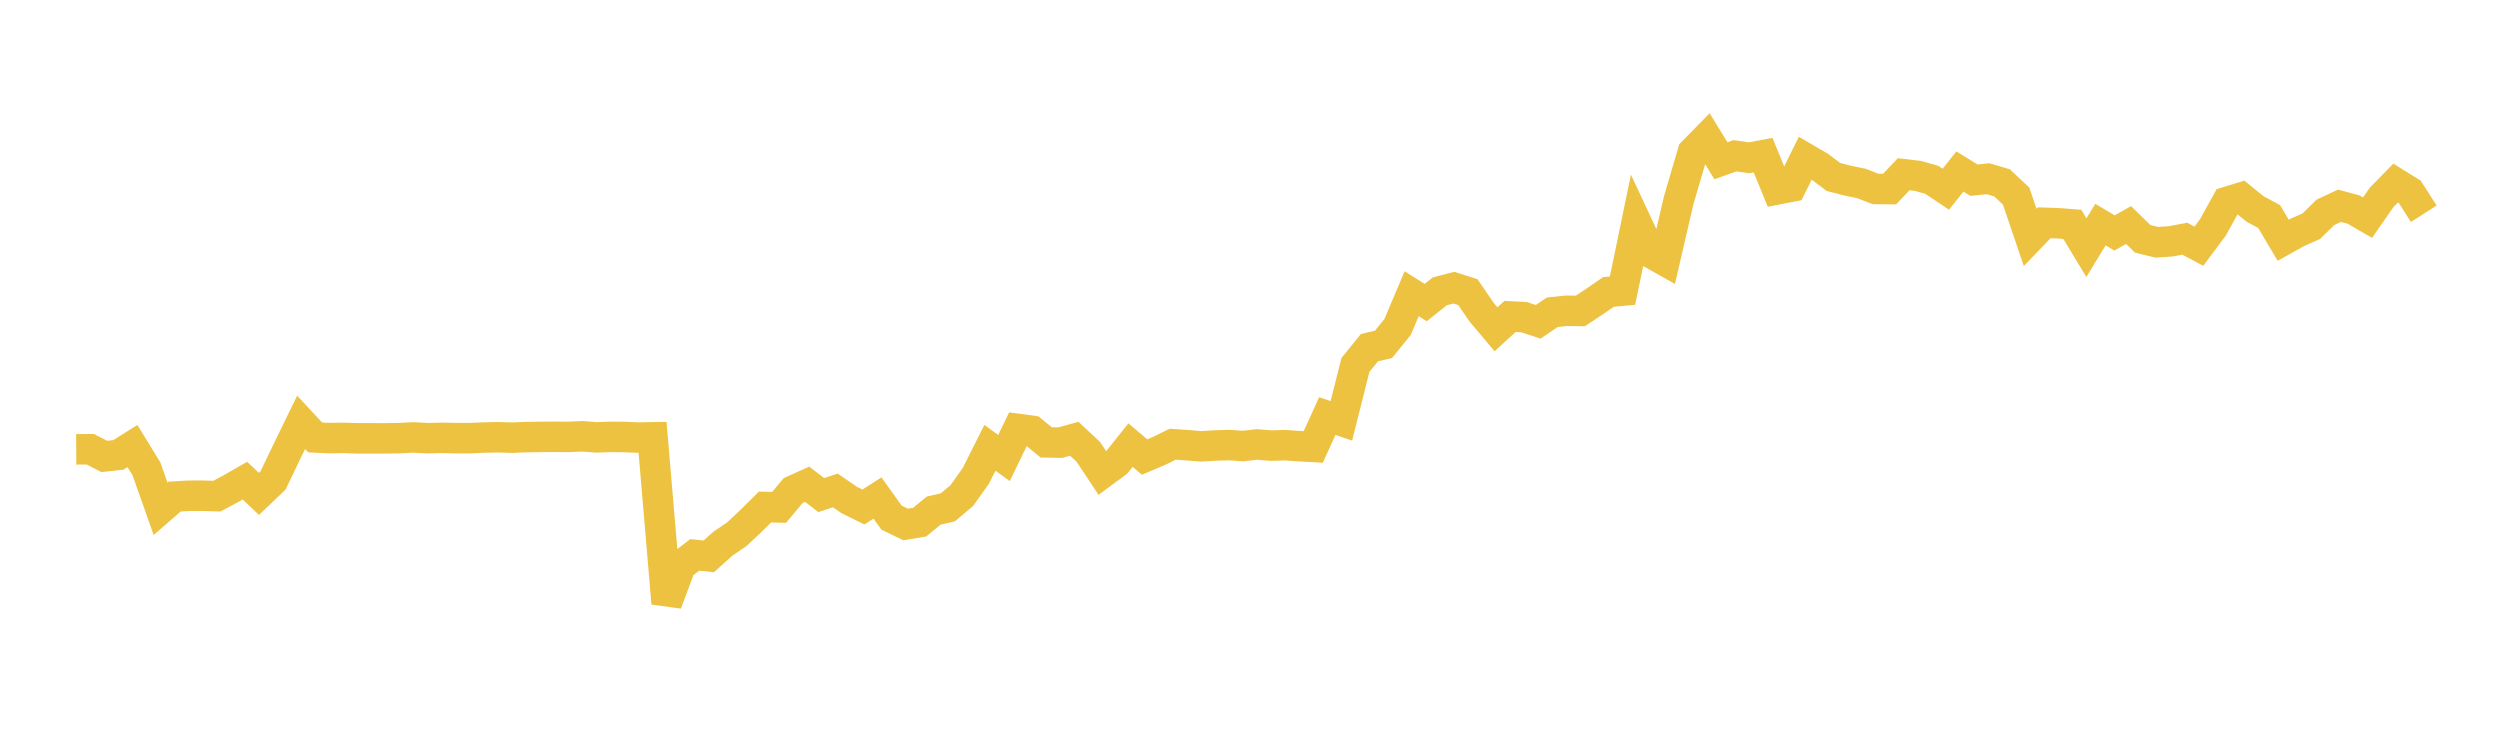 <svg width="164" height="48" xmlns="http://www.w3.org/2000/svg" xmlns:xlink="http://www.w3.org/1999/xlink"><path fill="none" stroke="rgb(237,194,64)" stroke-width="2" d="M5,29.477L5.922,29.47L6.844,29.943L7.766,29.841L8.689,29.262L9.611,30.764L10.533,33.377L11.455,32.576L12.377,32.522L13.299,32.518L14.222,32.549L15.144,32.06L16.066,31.529L16.988,32.401L17.91,31.521L18.832,29.598L19.754,27.704L20.677,28.697L21.599,28.739L22.521,28.725L23.443,28.755L24.365,28.755L25.287,28.756L26.21,28.742L27.132,28.695L28.054,28.745L28.976,28.724L29.898,28.742L30.82,28.742L31.743,28.704L32.665,28.683L33.587,28.712L34.509,28.675L35.431,28.661L36.353,28.653L37.275,28.662L38.198,28.621L39.12,28.691L40.042,28.66L40.964,28.667L41.886,28.705L42.808,28.69L43.731,39.576L44.653,37.108L45.575,36.401L46.497,36.498L47.419,35.668L48.341,35.04L49.263,34.172L50.186,33.257L51.108,33.285L52.03,32.183L52.952,31.767L53.874,32.478L54.796,32.172L55.719,32.805L56.641,33.259L57.563,32.669L58.485,33.957L59.407,34.403L60.329,34.252L61.251,33.496L62.174,33.284L63.096,32.51L64.018,31.21L64.94,29.376L65.862,30.048L66.784,28.14L67.707,28.264L68.629,29.02L69.551,29.037L70.473,28.782L71.395,29.643L72.317,31.033L73.24,30.354L74.162,29.2L75.084,29.982L76.006,29.592L76.928,29.14L77.85,29.204L78.772,29.279L79.695,29.227L80.617,29.195L81.539,29.261L82.461,29.155L83.383,29.232L84.305,29.203L85.228,29.27L86.15,29.319L87.072,27.293L87.994,27.607L88.916,23.941L89.838,22.805L90.76,22.588L91.683,21.448L92.605,19.269L93.527,19.85L94.449,19.111L95.371,18.872L96.293,19.165L97.216,20.509L98.138,21.601L99.06,20.757L99.982,20.806L100.904,21.112L101.826,20.485L102.749,20.387L103.671,20.399L104.593,19.787L105.515,19.151L106.437,19.068L107.359,14.609L108.281,16.583L109.204,17.102L110.126,13.123L111.048,9.984L111.97,9.043L112.892,10.545L113.814,10.216L114.737,10.353L115.659,10.178L116.581,12.425L117.503,12.246L118.425,10.377L119.347,10.915L120.269,11.606L121.192,11.846L122.114,12.036L123.036,12.396L123.958,12.404L124.88,11.43L125.802,11.536L126.725,11.795L127.647,12.414L128.569,11.249L129.491,11.819L130.413,11.725L131.335,11.996L132.257,12.863L133.18,15.575L134.102,14.615L135.024,14.648L135.946,14.719L136.868,16.244L137.79,14.735L138.713,15.282L139.635,14.761L140.557,15.664L141.479,15.893L142.401,15.831L143.323,15.659L144.246,16.151L145.168,14.915L146.09,13.246L147.012,12.961L147.934,13.71L148.856,14.205L149.778,15.761L150.701,15.247L151.623,14.838L152.545,13.93L153.467,13.498L154.389,13.745L155.311,14.277L156.234,12.949L157.156,12.006L158.078,12.58L159,14.022"></path></svg>